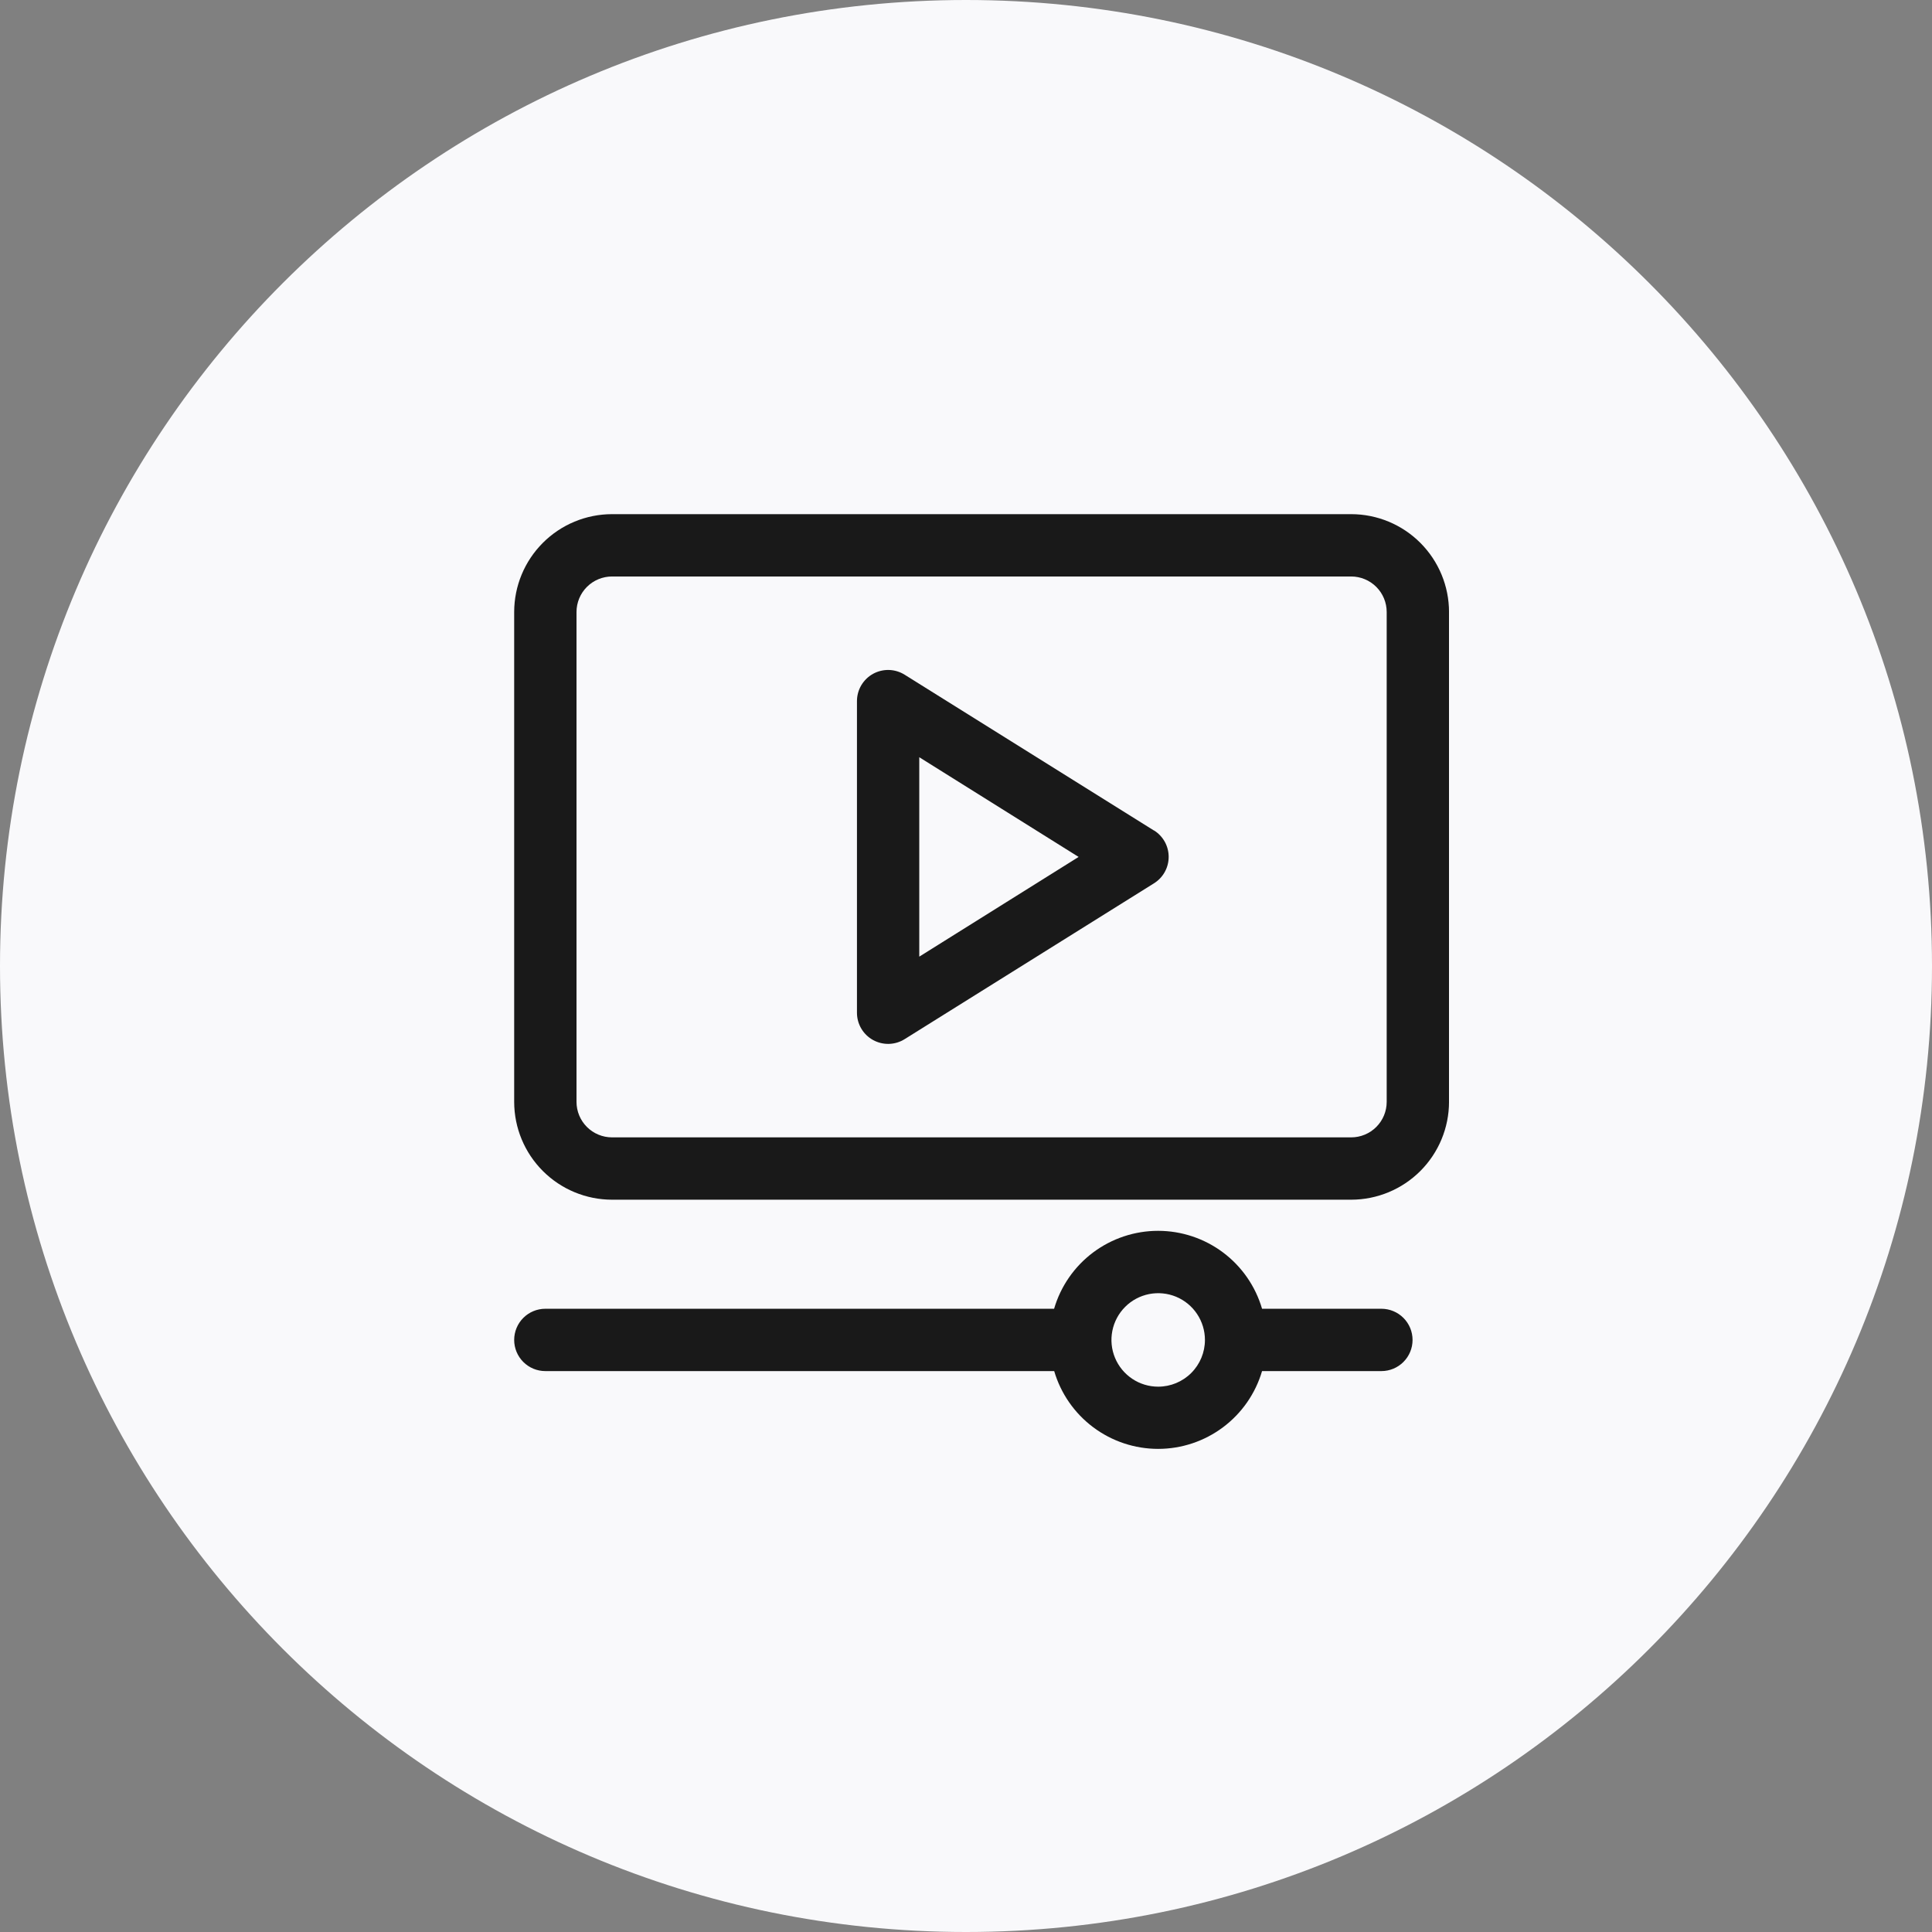 <svg width="80" height="80" viewBox="0 0 80 80" fill="none" xmlns="http://www.w3.org/2000/svg">
<rect x="0" y="0" width="80" height="80" fill="#808080" stroke="none"/>
<path d="M0 40C0 17.909 17.909 0 40 0C62.091 0 80 17.909 80 40C80 62.091 62.091 80 40 80C17.909 80 0 62.091 0 40Z" fill="#F9F9FB"/>
<g clip-path="url(#clip0_2996_55049)">
<path d="M57.205 54.193H52.259C51.987 53.262 51.42 52.444 50.644 51.862C49.868 51.281 48.924 50.966 47.954 50.966C46.983 50.966 46.04 51.281 45.263 51.862C44.487 52.444 43.92 53.262 43.648 54.193H22.581C22.239 54.193 21.911 54.329 21.669 54.571C21.427 54.813 21.291 55.141 21.291 55.484C21.291 55.826 21.427 56.154 21.669 56.396C21.911 56.638 22.239 56.774 22.581 56.774H43.652C43.925 57.703 44.492 58.52 45.268 59.1C46.044 59.681 46.987 59.995 47.956 59.995C48.924 59.995 49.867 59.681 50.643 59.1C51.419 58.52 51.986 57.703 52.259 56.774H57.201C57.543 56.774 57.871 56.638 58.113 56.396C58.355 56.154 58.491 55.826 58.491 55.484C58.491 55.141 58.355 54.813 58.113 54.571C57.871 54.329 57.543 54.193 57.201 54.193H57.205ZM47.958 57.419C47.575 57.419 47.201 57.306 46.883 57.093C46.565 56.88 46.316 56.578 46.17 56.224C46.023 55.871 45.985 55.481 46.06 55.106C46.135 54.73 46.319 54.386 46.59 54.115C46.86 53.844 47.205 53.66 47.581 53.585C47.956 53.511 48.345 53.549 48.699 53.695C49.053 53.842 49.355 54.09 49.567 54.408C49.78 54.727 49.894 55.101 49.894 55.484C49.894 55.997 49.69 56.489 49.327 56.852C48.964 57.215 48.471 57.419 47.958 57.419Z" fill="#191919"/>
<path d="M55.949 21.29H25.343C24.268 21.291 23.238 21.718 22.479 22.478C21.719 23.238 21.292 24.267 21.291 25.342V45.626C21.292 46.7 21.719 47.73 22.479 48.489C23.238 49.249 24.268 49.676 25.343 49.677H55.949C57.023 49.676 58.053 49.249 58.813 48.489C59.572 47.73 60 46.7 60.001 45.626V25.342C60 24.267 59.572 23.238 58.813 22.478C58.053 21.718 57.023 21.291 55.949 21.29ZM57.42 45.626C57.42 46.016 57.265 46.389 56.989 46.665C56.713 46.941 56.339 47.096 55.949 47.096H25.343C24.953 47.096 24.579 46.941 24.303 46.665C24.027 46.389 23.872 46.016 23.872 45.626V25.342C23.872 24.952 24.027 24.578 24.303 24.302C24.579 24.026 24.953 23.871 25.343 23.871H55.949C56.339 23.871 56.713 24.026 56.989 24.302C57.265 24.578 57.42 24.952 57.42 25.342V45.626Z" fill="#191919"/>
<path d="M47.781 34.389L37.459 27.938C37.263 27.816 37.039 27.748 36.809 27.742C36.578 27.736 36.351 27.792 36.149 27.903C35.948 28.015 35.78 28.179 35.663 28.377C35.546 28.576 35.485 28.802 35.485 29.032V41.935C35.485 42.166 35.546 42.392 35.663 42.59C35.78 42.789 35.948 42.952 36.149 43.064C36.351 43.175 36.578 43.231 36.809 43.225C37.039 43.219 37.263 43.151 37.459 43.029L47.781 36.578C47.968 36.462 48.122 36.301 48.229 36.109C48.336 35.917 48.392 35.701 48.392 35.481C48.392 35.261 48.336 35.045 48.229 34.853C48.122 34.661 47.968 34.5 47.781 34.384V34.389ZM38.065 39.613V31.355L44.663 35.484L38.065 39.613Z" fill="#191919"/>
</g>
<defs>
<clipPath id="clip0_2996_55049">
<rect width="40" height="40" fill="white" transform="translate(20 20)"/>
</clipPath>
</defs>
</svg>

